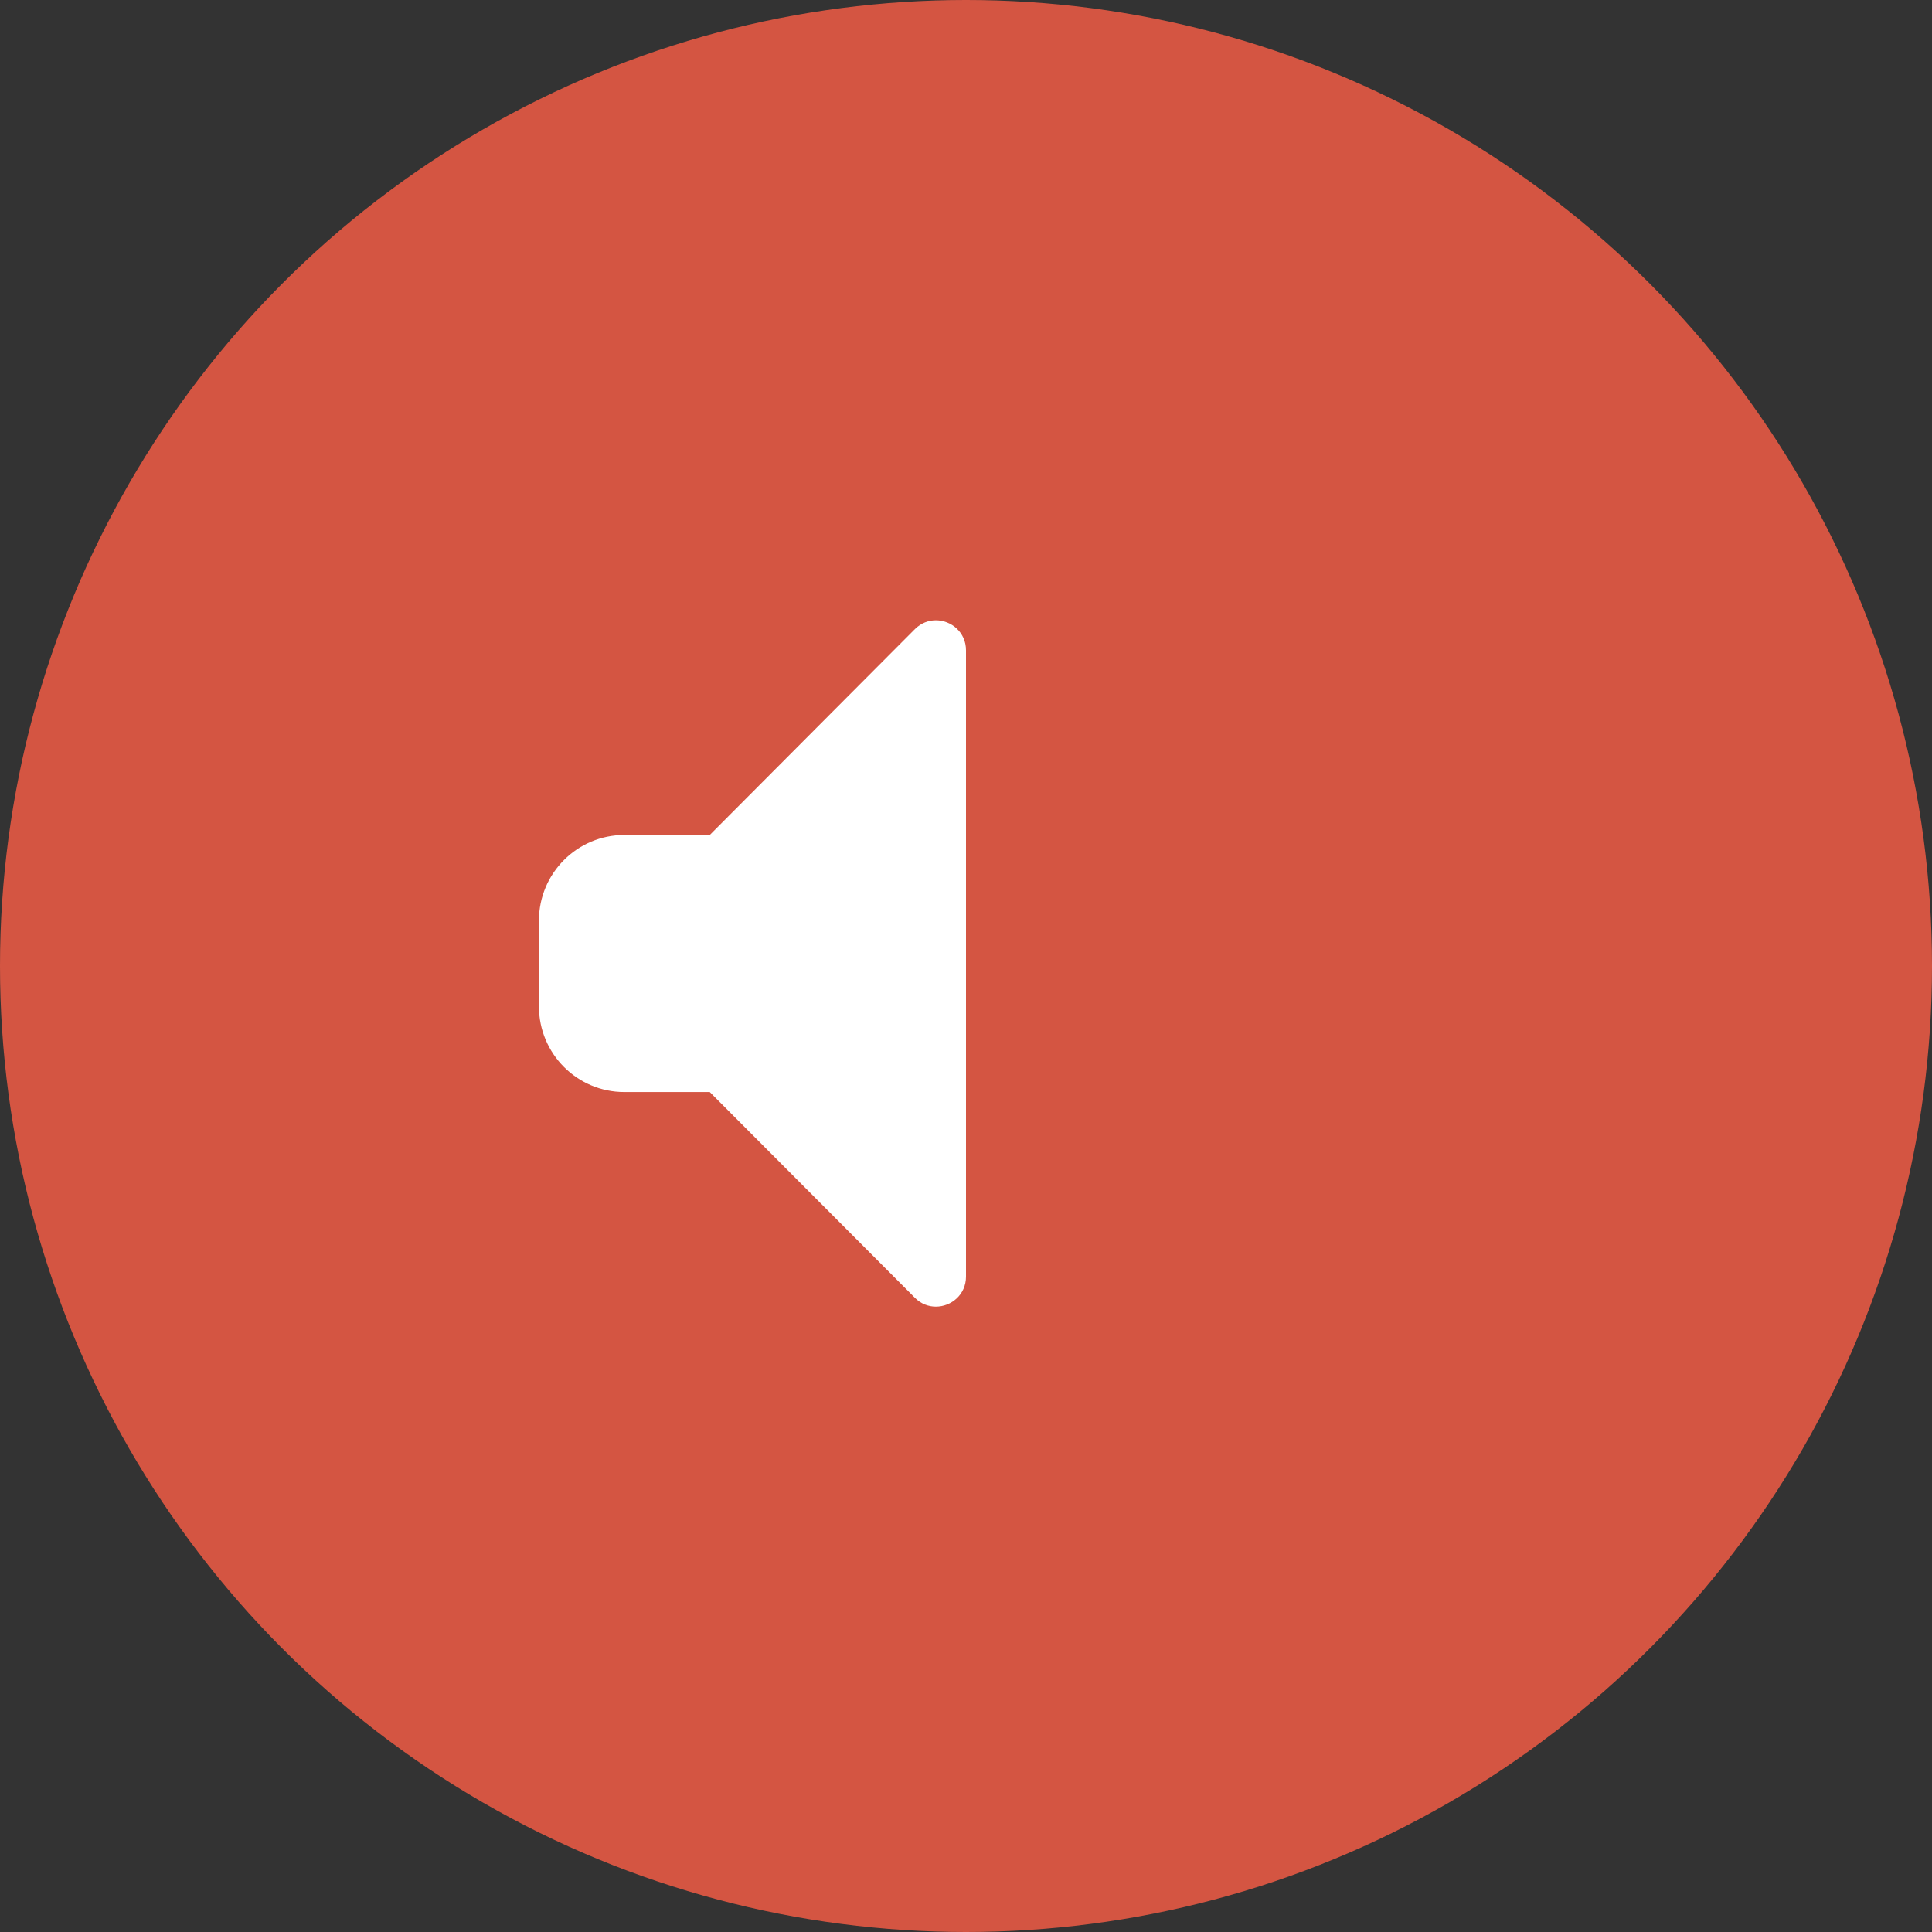 <?xml version="1.0" encoding="UTF-8"?> <svg xmlns="http://www.w3.org/2000/svg" width="380" height="380" viewBox="0 0 380 380" fill="none"><rect x="0" y="0" width="380" height="380" fill="#333333" stroke="none"/> <circle cx="190" cy="190" r="190" fill="#D45542"></circle> <path d="M184.077 122C182.633 122 181.161 122.532 179.959 123.728L139.6 164.23H122.8C113.518 164.23 106 171.771 106 181.082V197.934C106 207.245 113.518 214.787 122.8 214.787H139.6L179.959 255.272C181.161 256.477 182.633 257 184.077 257C187.101 257 190 254.648 190 251.092V127.908C190 124.352 187.101 122 184.077 122Z" fill="white"></path> </svg> 